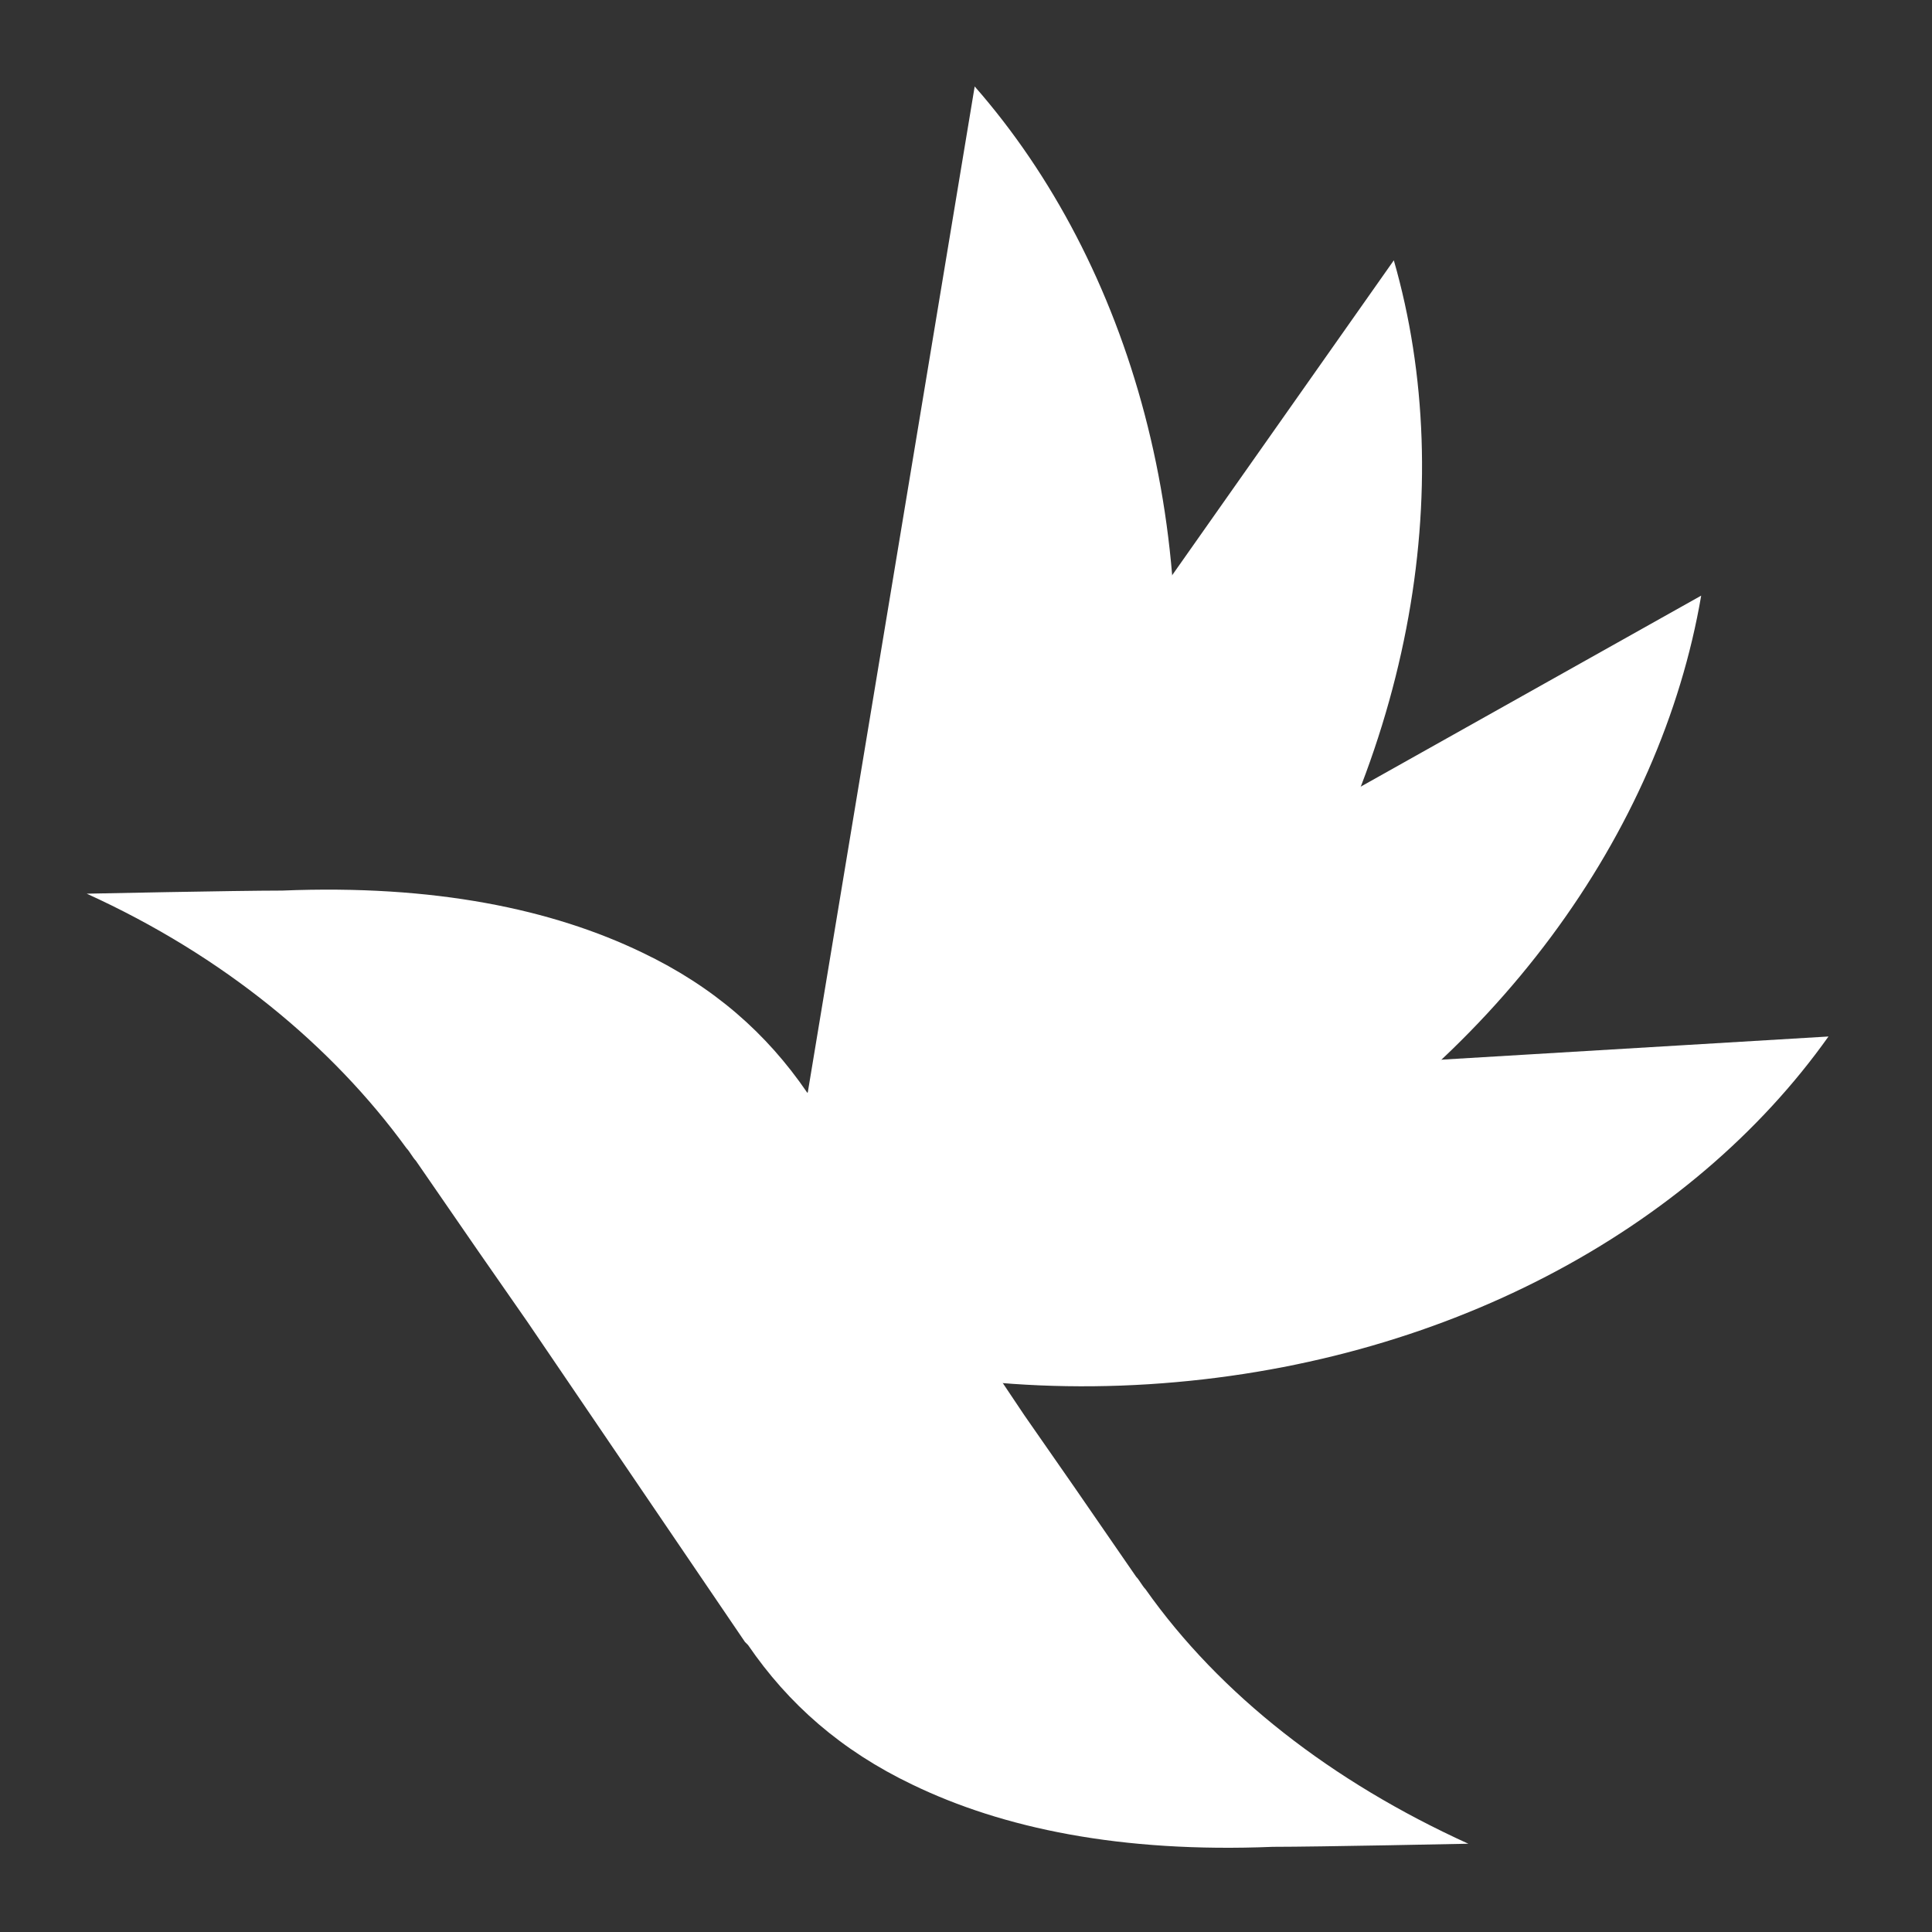 <?xml version="1.0" encoding="UTF-8" standalone="no"?>
<!-- Generator: Adobe Illustrator 26.5.0, SVG Export Plug-In . SVG Version: 6.00 Build 0)  -->

<svg
   version="1.1"
   id="Ebene_1"
   x="0px"
   y="0px"
   viewBox="0 0 700 700"
   xml:space="preserve"
   sodipodi:docname="Logo_Peakly_onlybird_white.svg"
   width="700"
   height="700"
   inkscape:version="1.2.2 (732a01da63, 2022-12-09)"
   xmlns:inkscape="http://www.inkscape.org/namespaces/inkscape"
   xmlns:sodipodi="http://sodipodi.sourceforge.net/DTD/sodipodi-0.dtd"
   xmlns="http://www.w3.org/2000/svg"
   xmlns:svg="http://www.w3.org/2000/svg"
   xmlns:rdf="http://www.w3.org/1999/02/22-rdf-syntax-ns#"
   xmlns:cc="http://creativecommons.org/ns#"
   xmlns:dc="http://purl.org/dc/elements/1.1/"><rect x="0" y="0" width="700" height="700" fill="#333333" stroke="none"/><defs
   id="defs55" /><sodipodi:namedview
   pagecolor="#ffffff"
   bordercolor="#666666"
   borderopacity="1"
   objecttolerance="10"
   gridtolerance="10"
   guidetolerance="10"
   inkscape:pageopacity="0"
   inkscape:pageshadow="2"
   inkscape:window-width="1920"
   inkscape:window-height="1027"
   id="namedview53"
   showgrid="false"
   inkscape:zoom="0.85918675"
   inkscape:cx="82.054338"
   inkscape:cy="353.82296"
   inkscape:window-x="1912"
   inkscape:window-y="-8"
   inkscape:window-maximized="1"
   inkscape:current-layer="Ebene_1"
   inkscape:showpageshadow="2"
   inkscape:pagecheckerboard="0"
   inkscape:deskcolor="#d1d1d1" />
<style
   type="text/css"
   id="style10">
	.st0{fill:#BE2D23;}
	.st1{fill:#195091;}
	.st2{fill:#37823C;}
	.st3{fill:#E69105;}
	.st4{fill:#1D1E1C;}
</style>
<g
   id="g28"
   transform="matrix(11.249,0,0,11.249,5.553,14.451)"
   style="fill:#ffffff">
	<g
   id="g14"
   style="fill:#ffffff">
		<path
   class="st0"
   d="M 36.9,25.4 C 38.5,16 35.9,7.2 30.9,1.5 L 23.5,46.1 C 30.1,42.3 35.4,34.8 36.9,25.4 Z"
   id="path12"
   inkscape:connector-curvature="0"
   style="fill:#ffffff" />
	</g>
	<g
   id="g18"
   style="fill:#ffffff">
		<path
   class="st1"
   d="M 39.5,31.2 C 45,23.4 46.5,14.4 44.4,7.1 L 19.2,42.9 C 26.8,42.4 34.1,39 39.5,31.2 Z"
   id="path16"
   inkscape:connector-curvature="0"
   style="fill:#ffffff" />
	</g>
	<g
   id="g22"
   style="fill:#ffffff">
		<path
   class="st2"
   d="M 39.4,37.6 C 47.7,33 53,25.5 54.3,17.9 L 15.8,39.5 c 7.1,2.9 15.3,2.7 23.6,-1.9 z"
   id="path20"
   inkscape:connector-curvature="0"
   style="fill:#ffffff" />
	</g>
	<g
   id="g26"
   style="fill:#ffffff">
		<path
   class="st3"
   d="M 36.5,43.3 C 46,42.7 54,38.3 58.4,32.1 l -45.1,2.7 c 5.2,5.6 13.7,9.1 23.2,8.5 z"
   id="path24"
   inkscape:connector-curvature="0"
   style="fill:#ffffff" />
	</g>
</g>
<g
   id="g34"
   transform="matrix(11.249,0,0,11.249,5.553,14.451)"
   style="fill:#ffffff">
	<g
   id="g32"
   style="fill:#ffffff">
		<path
   class="st4"
   d="m 36.4,49.9 c -0.1,-0.1 -0.2,-0.3 -0.3,-0.4 l -2,-2.9 v 0 l -1.6,-2.3 v 0 L 25.6,34 25.5,33.9 c -1.3,-1.9 -3,-3.4 -5.3,-4.5 -2.9,-1.4 -6.7,-2.2 -11.6,-2 -1.5,0 -6.3,0.1 -6.3,0.1 4.4,2 7.9,4.9 10.3,8.2 0.1,0.1 0.2,0.3 0.3,0.4 l 2,2.9 v 0 l 1.6,2.3 v 0 l 7,10.3 0.1,0.1 c 1.3,1.9 3,3.4 5.3,4.5 2.9,1.4 6.7,2.2 11.6,2 1.5,0 6.3,-0.1 6.3,-0.1 -4.4,-2 -8,-4.8 -10.4,-8.2 z"
   id="path30"
   inkscape:connector-curvature="0"
   style="fill:#ffffff" />
	</g>
</g>

</svg>
